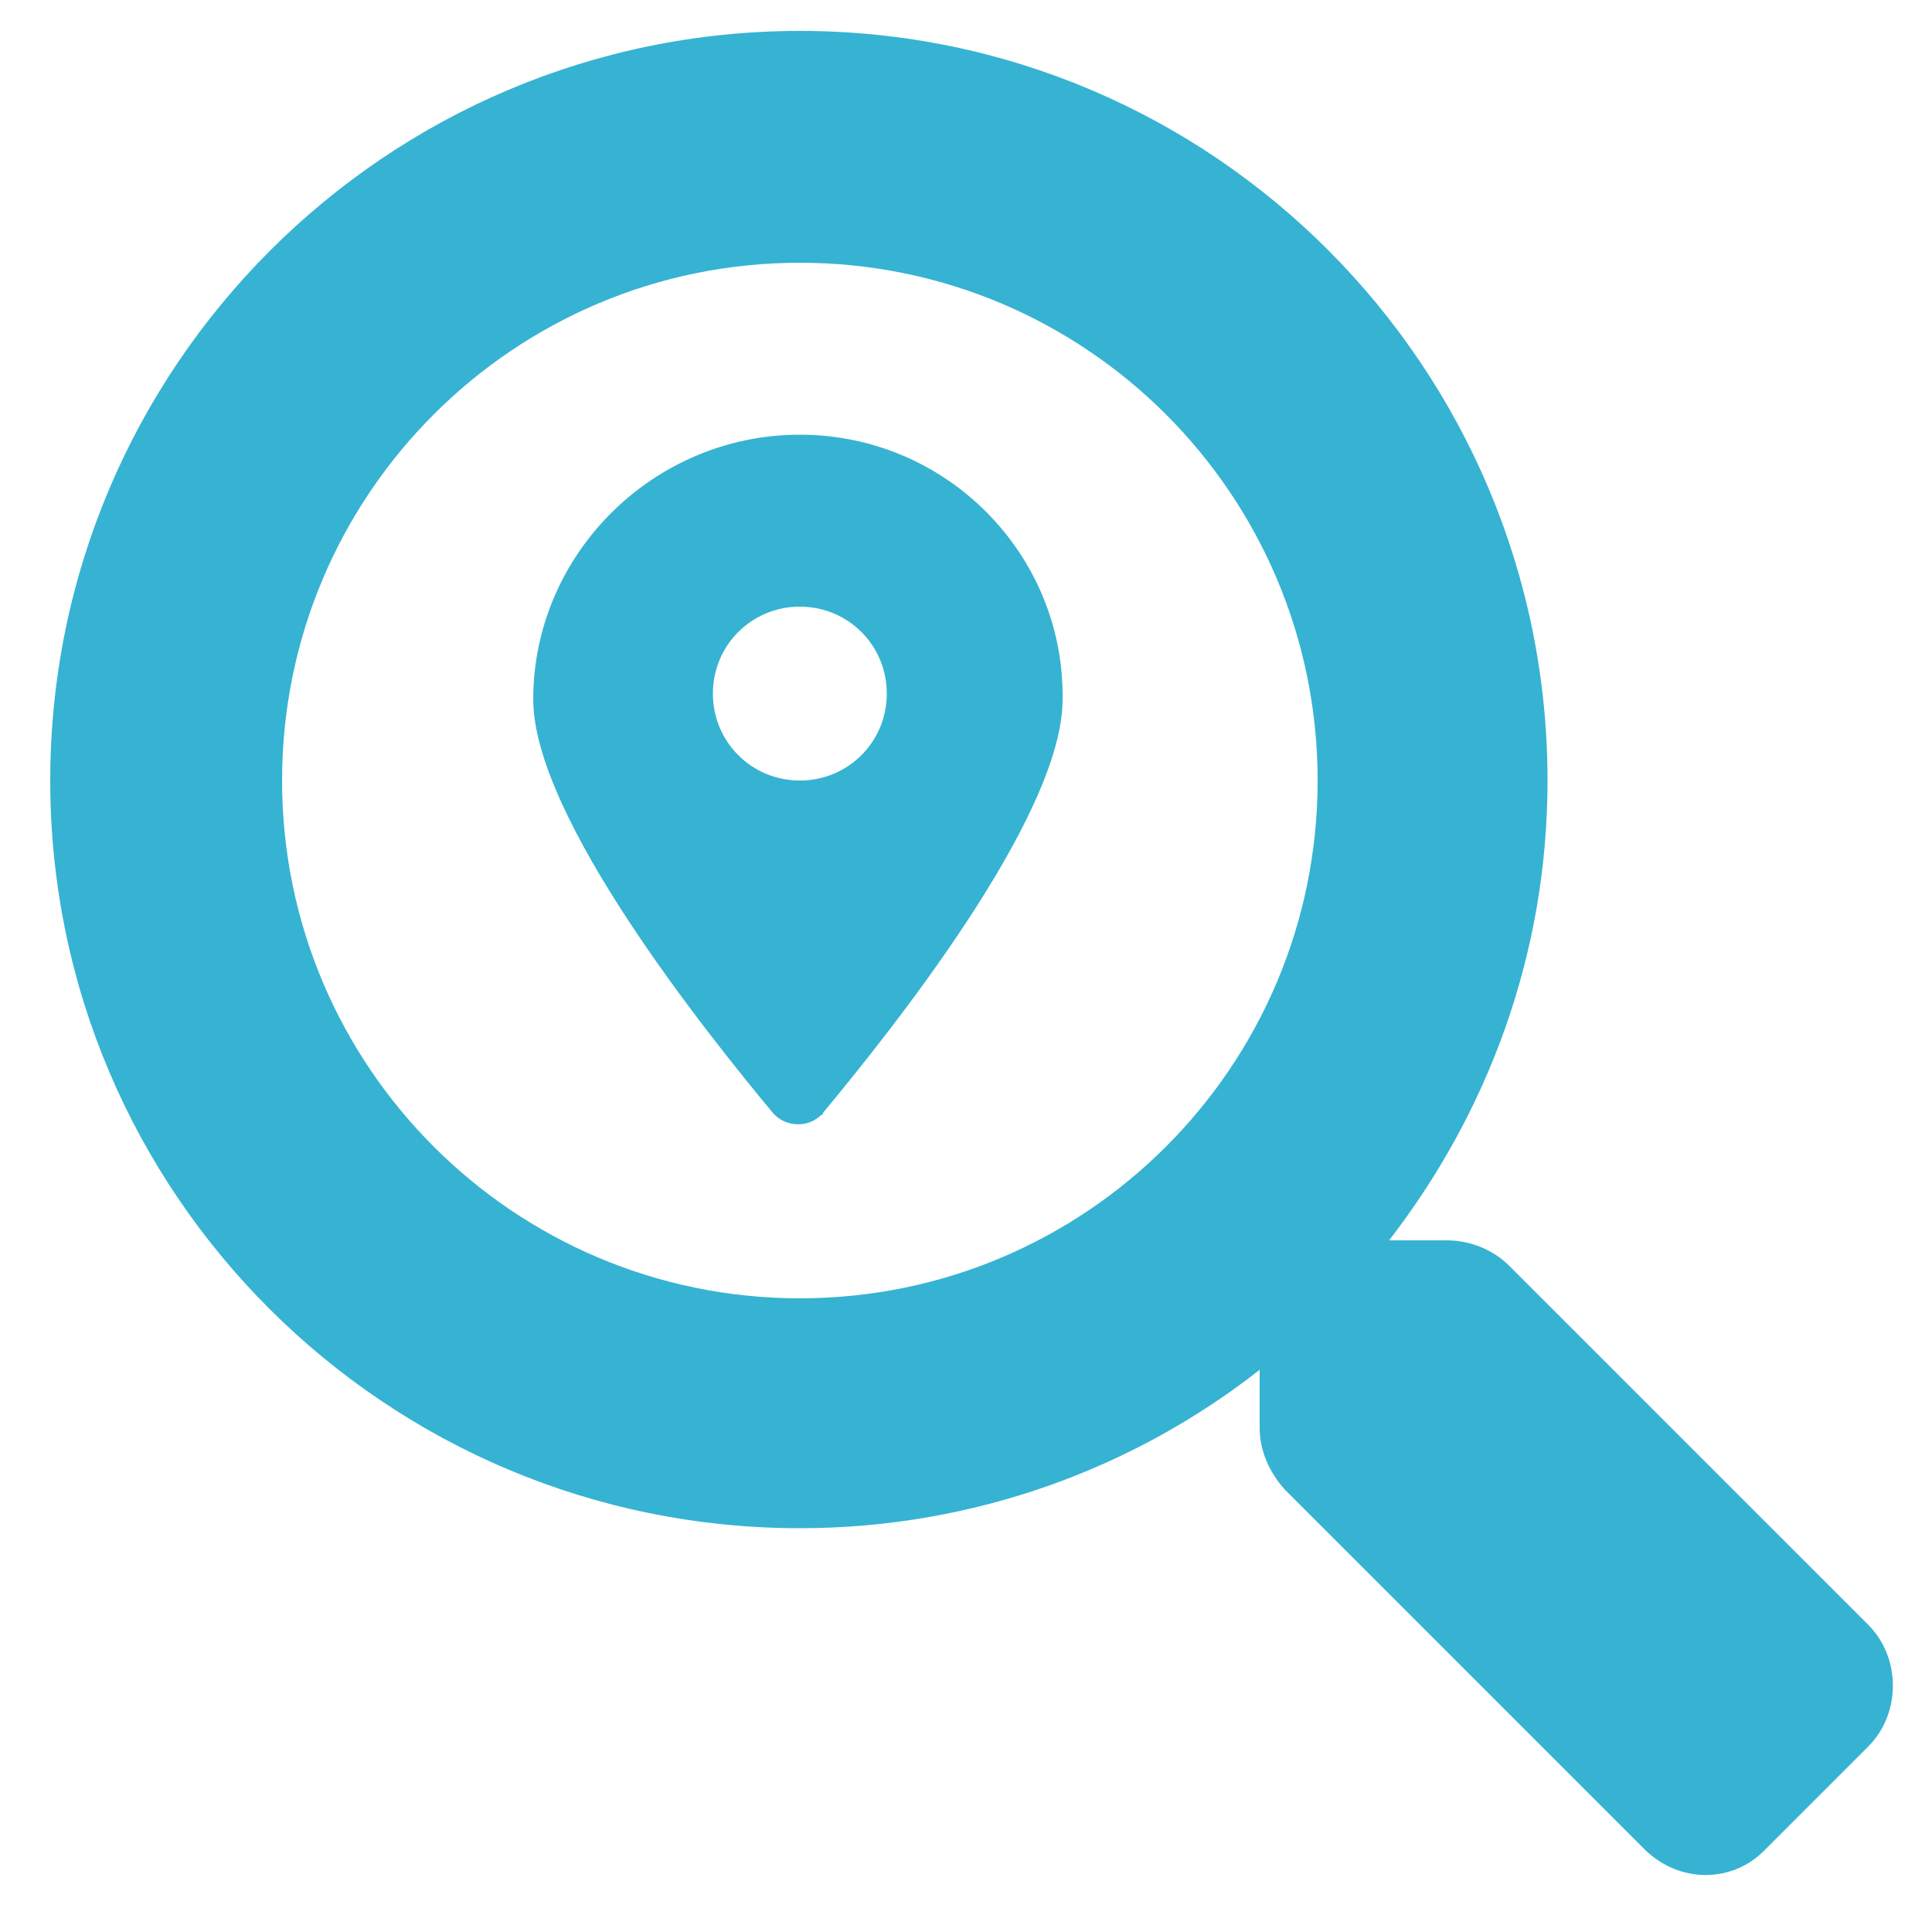 <?xml version="1.0" encoding="utf-8"?>
<!-- Generator: Adobe Illustrator 19.0.0, SVG Export Plug-In . SVG Version: 6.00 Build 0)  -->
<svg version="1.1" id="Warstwa_1" xmlns="http://www.w3.org/2000/svg" xmlns:xlink="http://www.w3.org/1999/xlink" x="0px" y="0px"
	 viewBox="0 0 100 100" style="enable-background:new 0 0 100 100;" xml:space="preserve">
<path fill="#36b3d2" id="XMLID_2_" d="M96.7,84.1L78.1,65.5c-0.8-0.8-2-1.3-3.2-1.3h-3c5.1-6.6,8.2-14.8,8.2-23.8C80.1,19,62.8,1.6,41.4,1.6
	S2.6,19,2.6,40.4S20,79.1,41.4,79.1c9,0,17.3-3.1,23.8-8.2v3c0,1.2,0.5,2.3,1.3,3.2l18.6,18.6c1.8,1.8,4.6,1.8,6.3,0l5.3-5.3
	C98.4,88.7,98.4,85.8,96.7,84.1L96.7,84.1z M41.4,67.2c-14.8,0-26.8-12-26.8-26.8c0-14.8,12-26.8,26.8-26.8
	c14.8,0,26.8,12,26.8,26.8C68.2,55.2,56.2,67.2,41.4,67.2z M41.4,22.5c-7.6,0-13.8,6.2-13.8,13.7c0,6.1,9,17.3,12.4,21.4
	c0.6,0.7,1.7,0.8,2.4,0.2c0.1-0.1,0.2-0.1,0.2-0.2c3.4-4.1,12.4-15.3,12.4-21.4C55.1,28.7,49,22.5,41.4,22.5L41.4,22.5z M41.4,40.4
	c-2.5,0-4.5-2-4.5-4.5c0-2.5,2-4.5,4.5-4.5s4.5,2,4.5,4.5C45.9,38.4,43.9,40.4,41.4,40.4z"/>
</svg>
